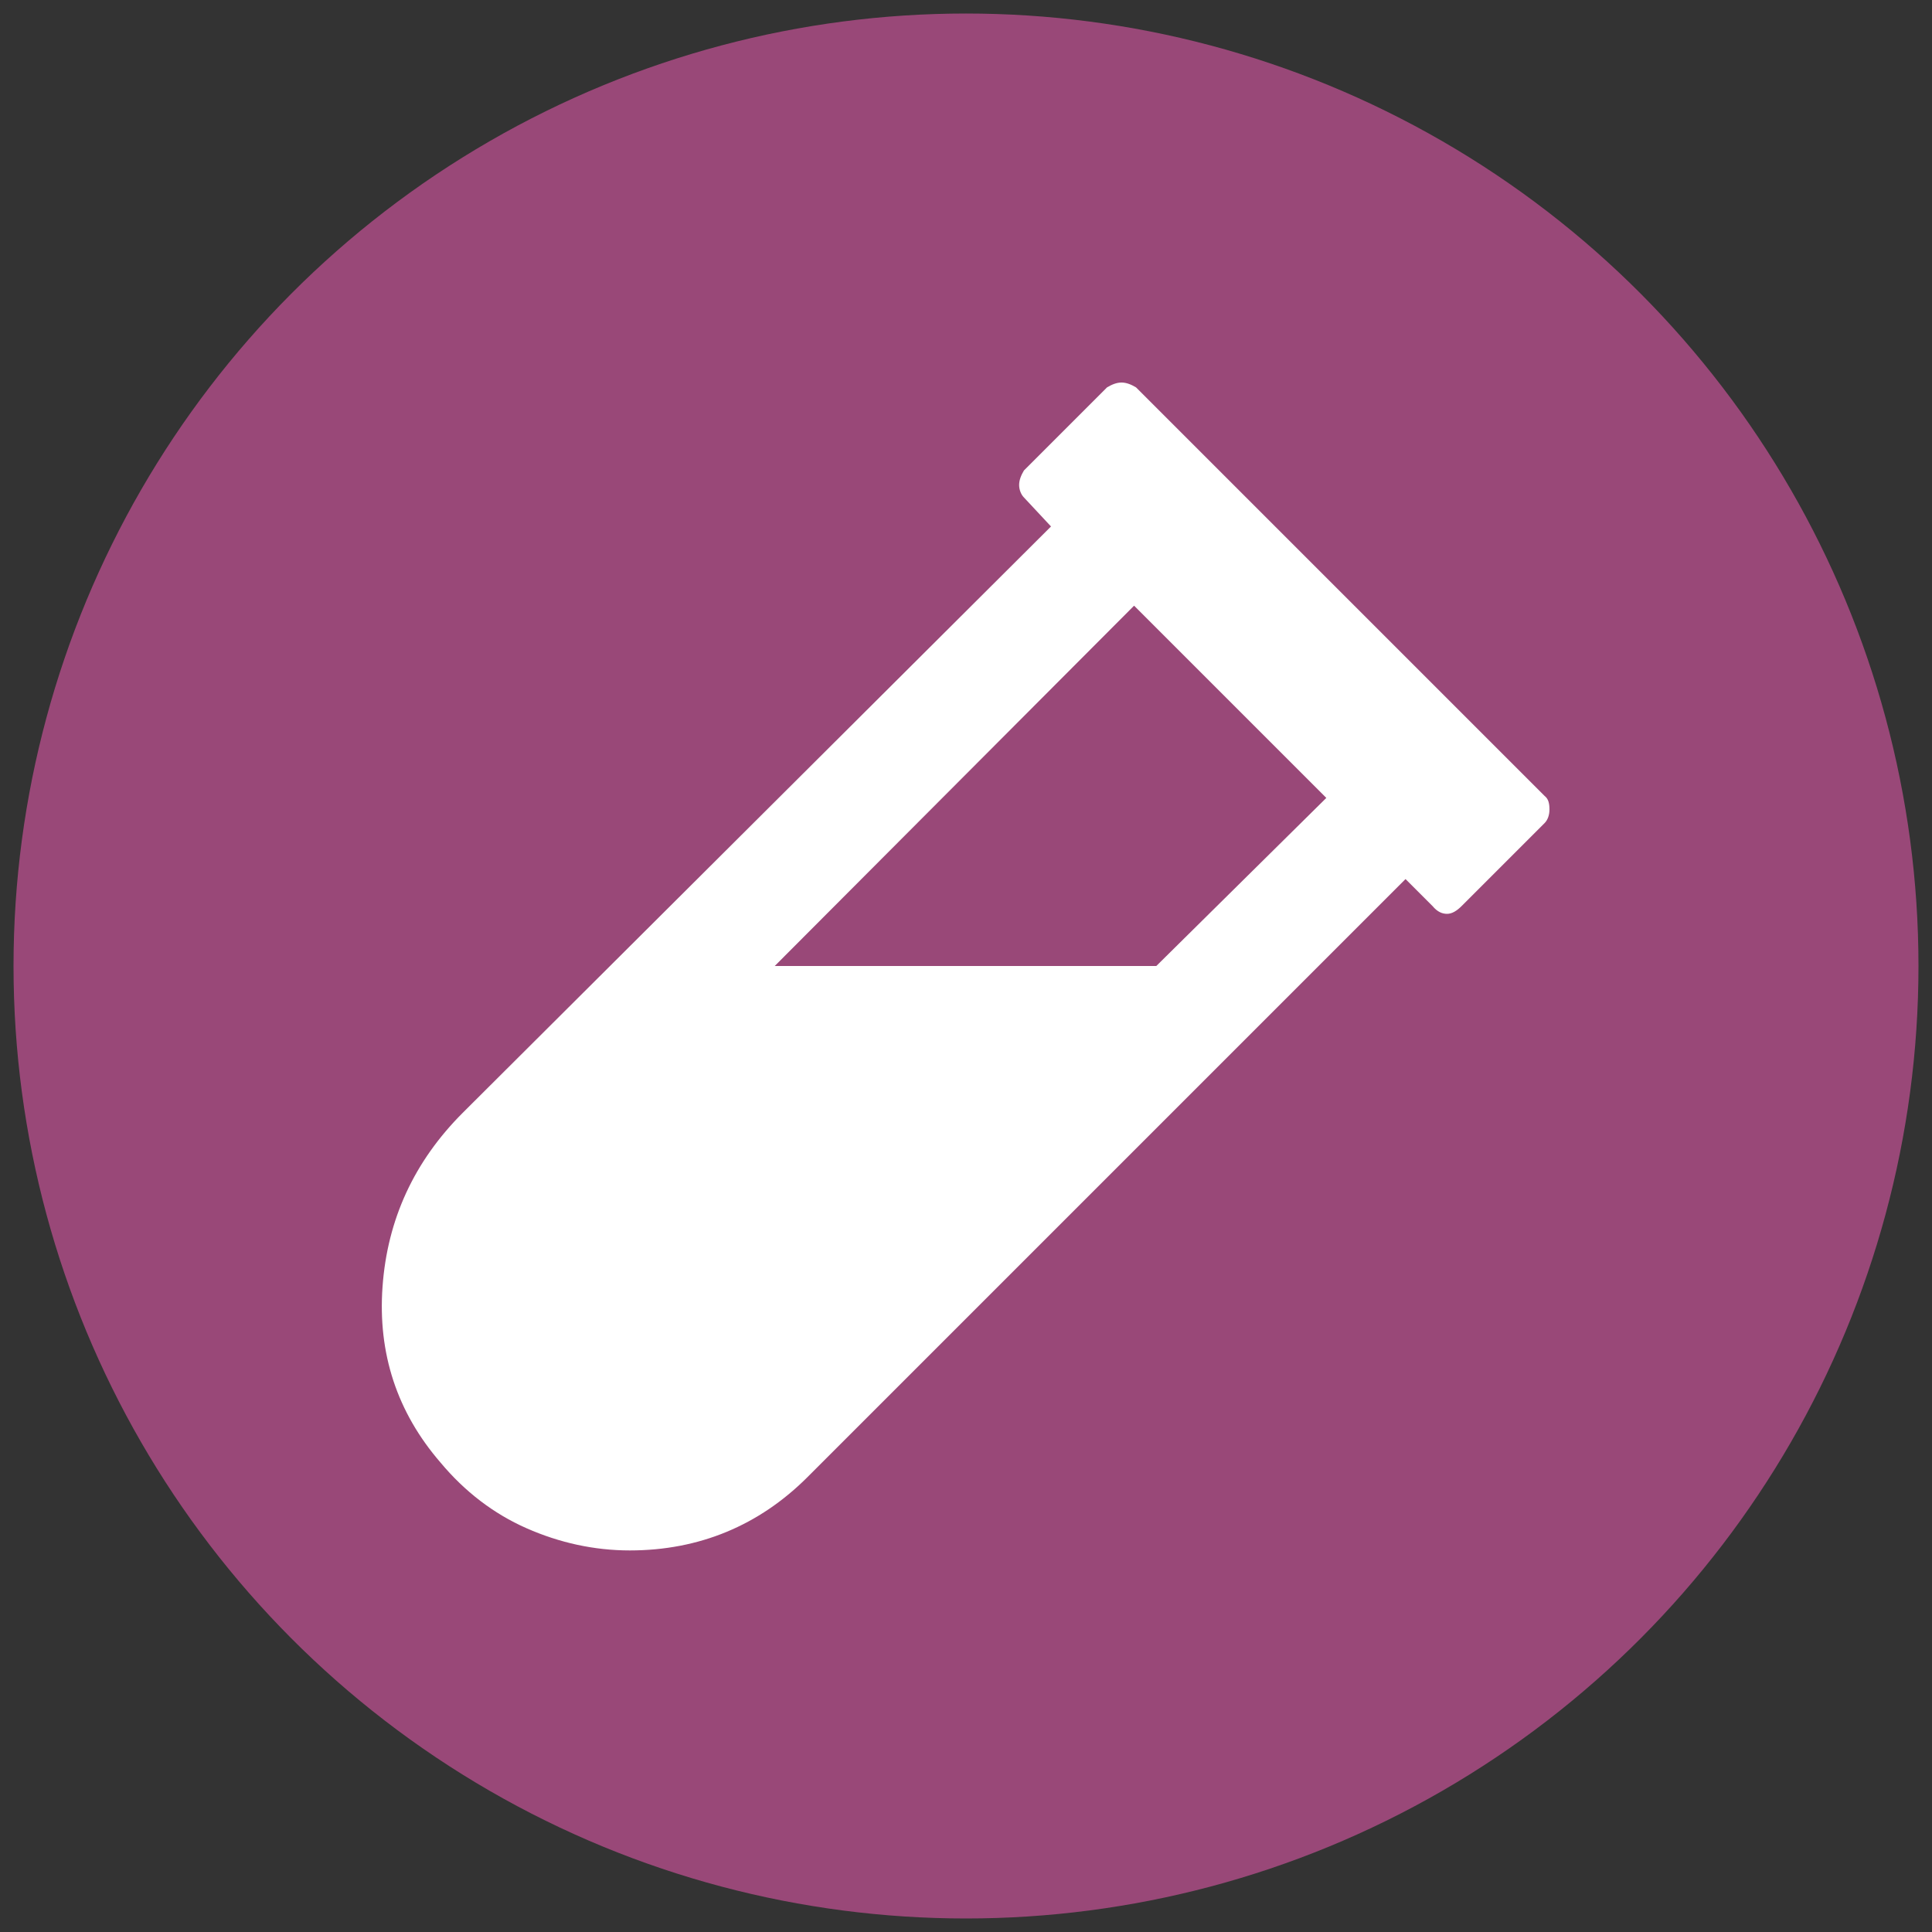 <?xml version="1.0" encoding="utf-8"?>
<!-- Generator: Adobe Illustrator 26.5.0, SVG Export Plug-In . SVG Version: 6.00 Build 0)  -->
<svg version="1.1" id="Layer_1" xmlns="http://www.w3.org/2000/svg" xmlns:xlink="http://www.w3.org/1999/xlink" x="0px" y="0px"
	 viewBox="0 0 200 200" style="enable-background:new 0 0 200 200;" xml:space="preserve">
<rect x="0" y="0" width="200" height="200" fill="#333333" stroke="none"/>
<style type="text/css">
	.st0{fill:#994878;}
	.st1{fill:#FFFFFF;}
</style>
<circle class="st0" cx="100" cy="100" r="98.6"/>
<g>
	<path class="st1" d="M160.4,83.8c0,0.6-0.2,1.1-0.5,1.4l-8.6,8.6c-0.5,0.5-1,0.8-1.5,0.8s-1-0.2-1.5-0.8l-2.8-2.8l-61.9,61.9
		c-5,5-11.2,7.6-18.4,7.6c-3.7,0-7.3-0.8-10.7-2.3s-6.4-3.8-8.9-6.8c-4.5-5.2-6.5-11.3-6-18.2c0.5-7,3.3-13,8.3-18l60.9-60.7l-2.8-3
		c-0.3-0.3-0.5-0.8-0.5-1.3s0.2-1,0.5-1.5l8.6-8.6c0.5-0.3,1-0.5,1.5-0.5s1,0.2,1.5,0.5l42.3,42.3C160.3,82.7,160.4,83.2,160.4,83.8
		z M137.3,82.6l-19.9-19.9L80.2,100h39.5L137.3,82.6z"/>
</g>
</svg>
